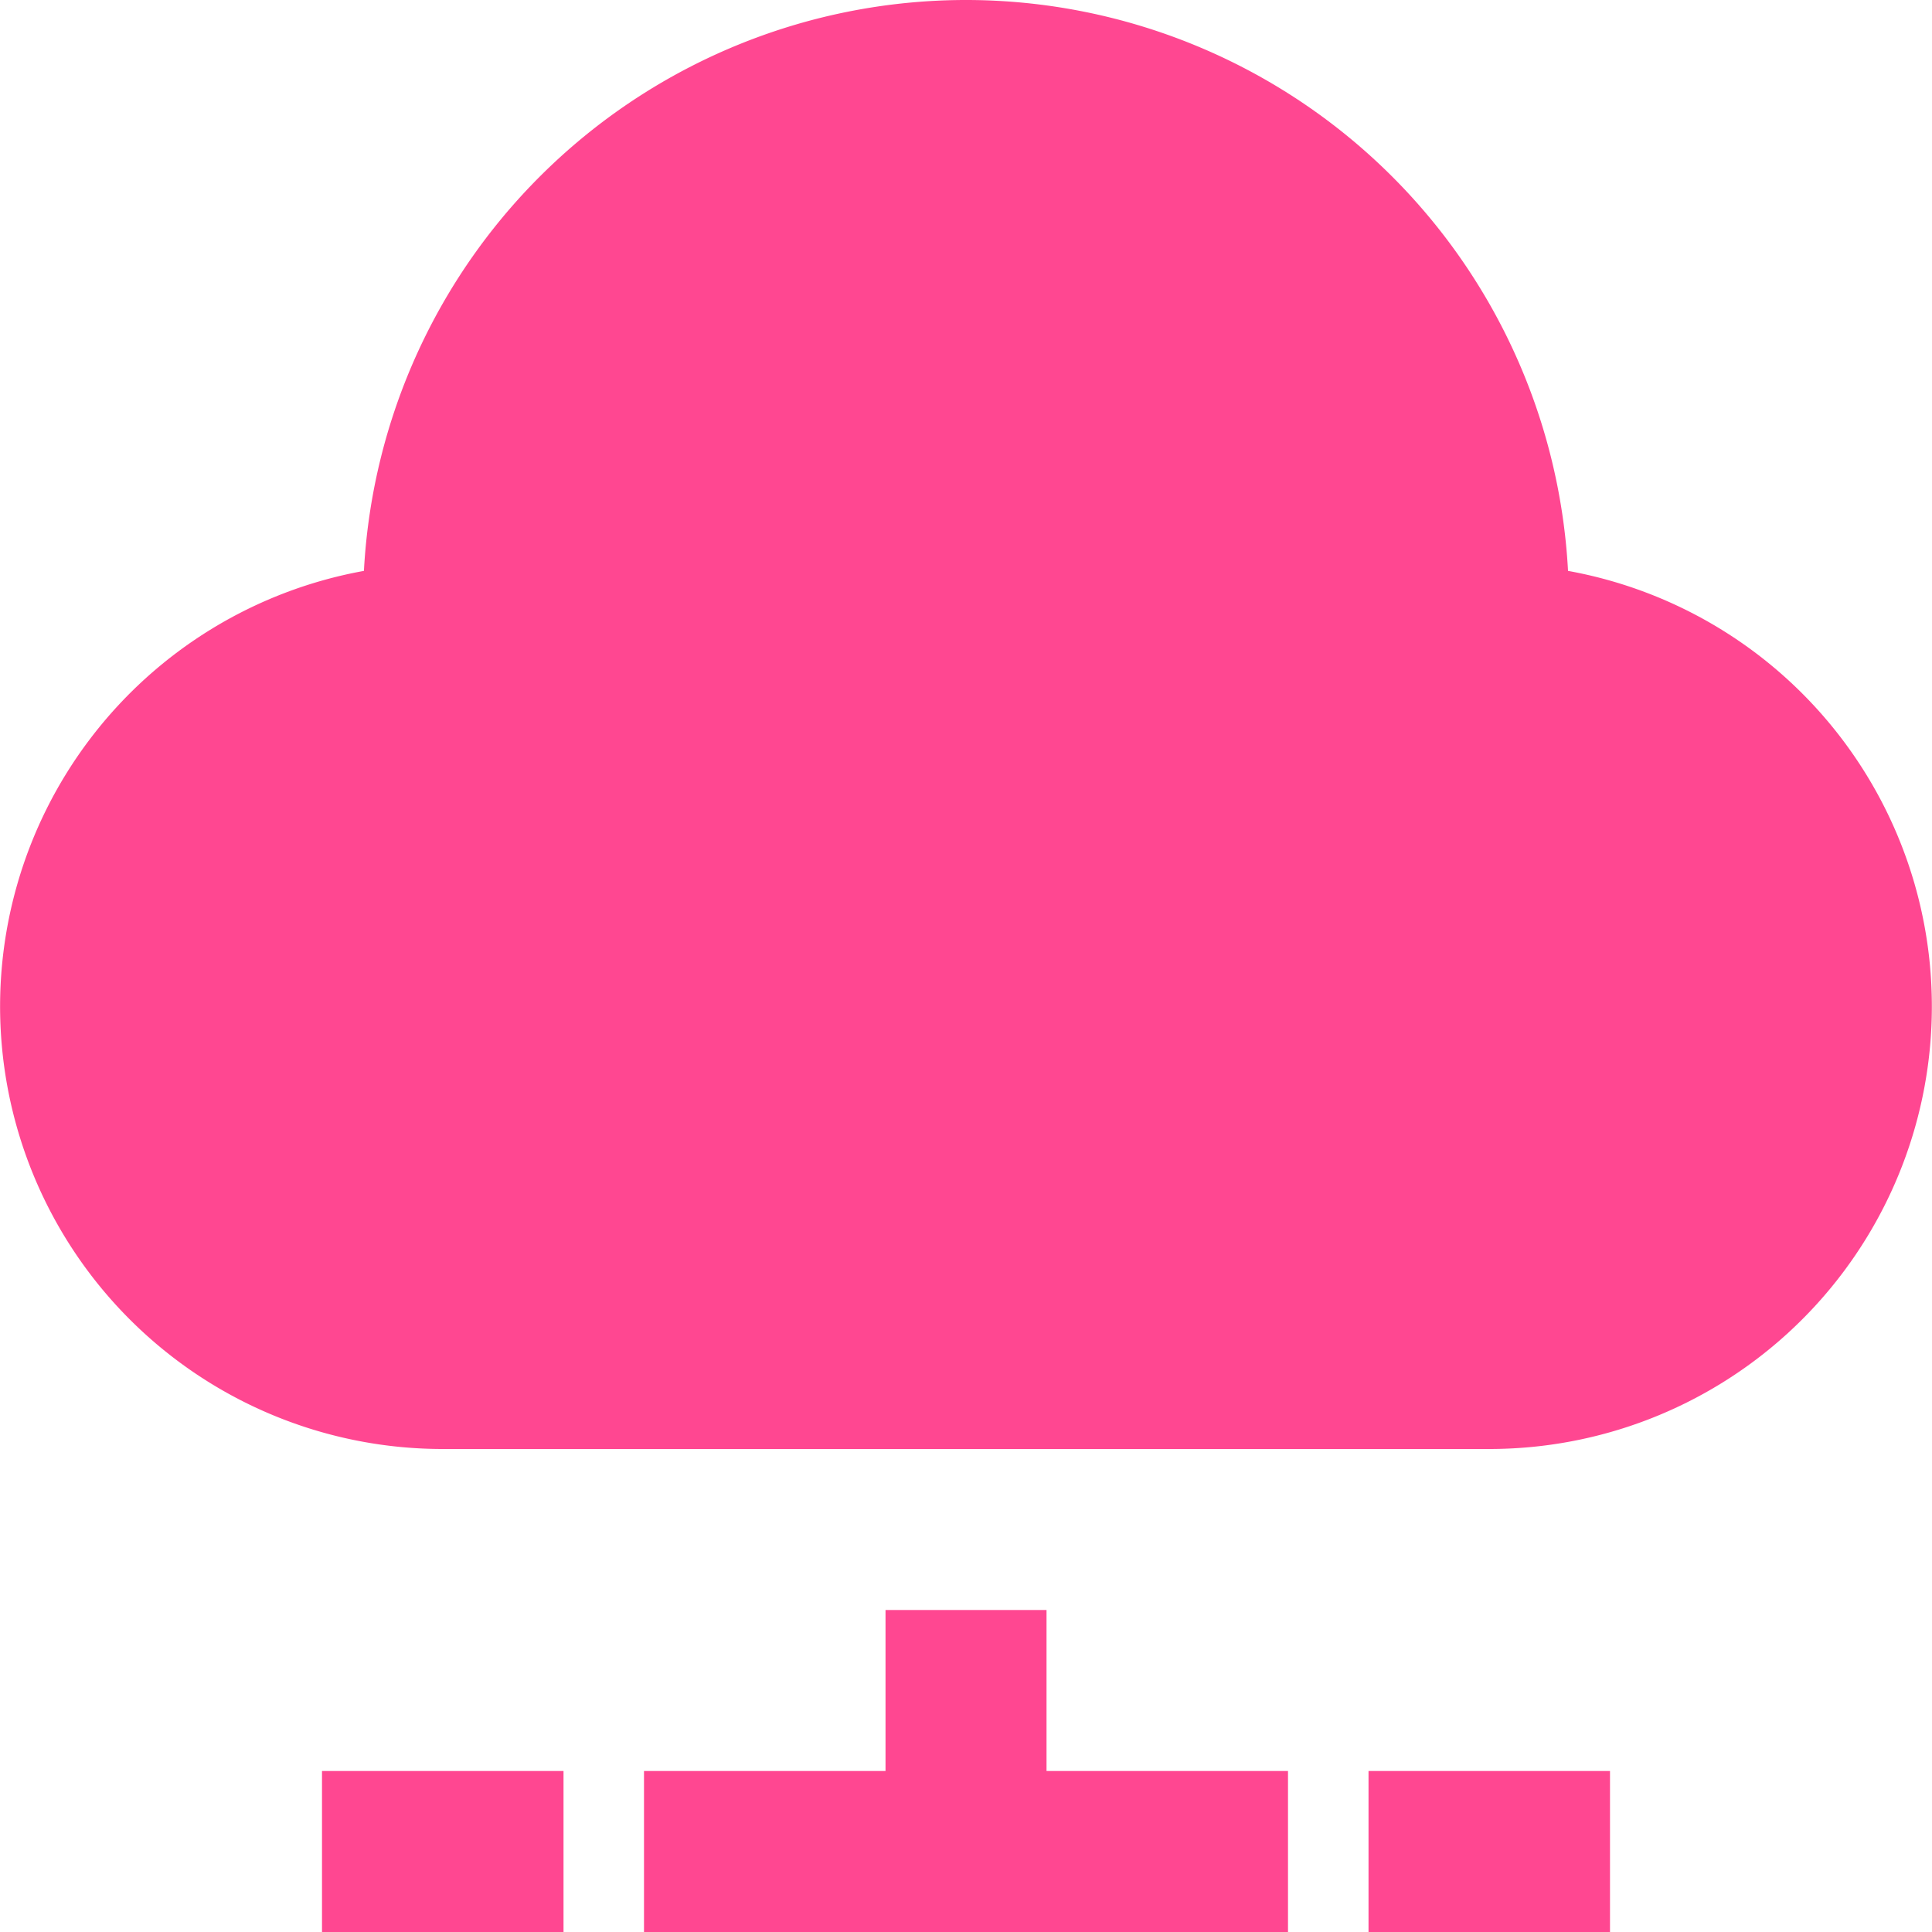 <svg id="integrate-icon" xmlns="http://www.w3.org/2000/svg" width="43.5" height="43.5" viewBox="0 0 43.5 43.5">
  <path id="iconmonstr-cloud-14" d="M21.75,0A13.579,13.579,0,0,0,8.194,12.854,9.965,9.965,0,0,0,9.969,32.625H33.531a9.965,9.965,0,0,0,1.774-19.771A13.579,13.579,0,0,0,21.75,0ZM14.5,43.5V39.875h5.438V36.25h3.625v3.625H29V43.5Zm16.313-3.625V43.5H36.25V39.875Zm-18.125,0H7.25V43.5h5.438Z" fill="#ff4791"/>
</svg>
